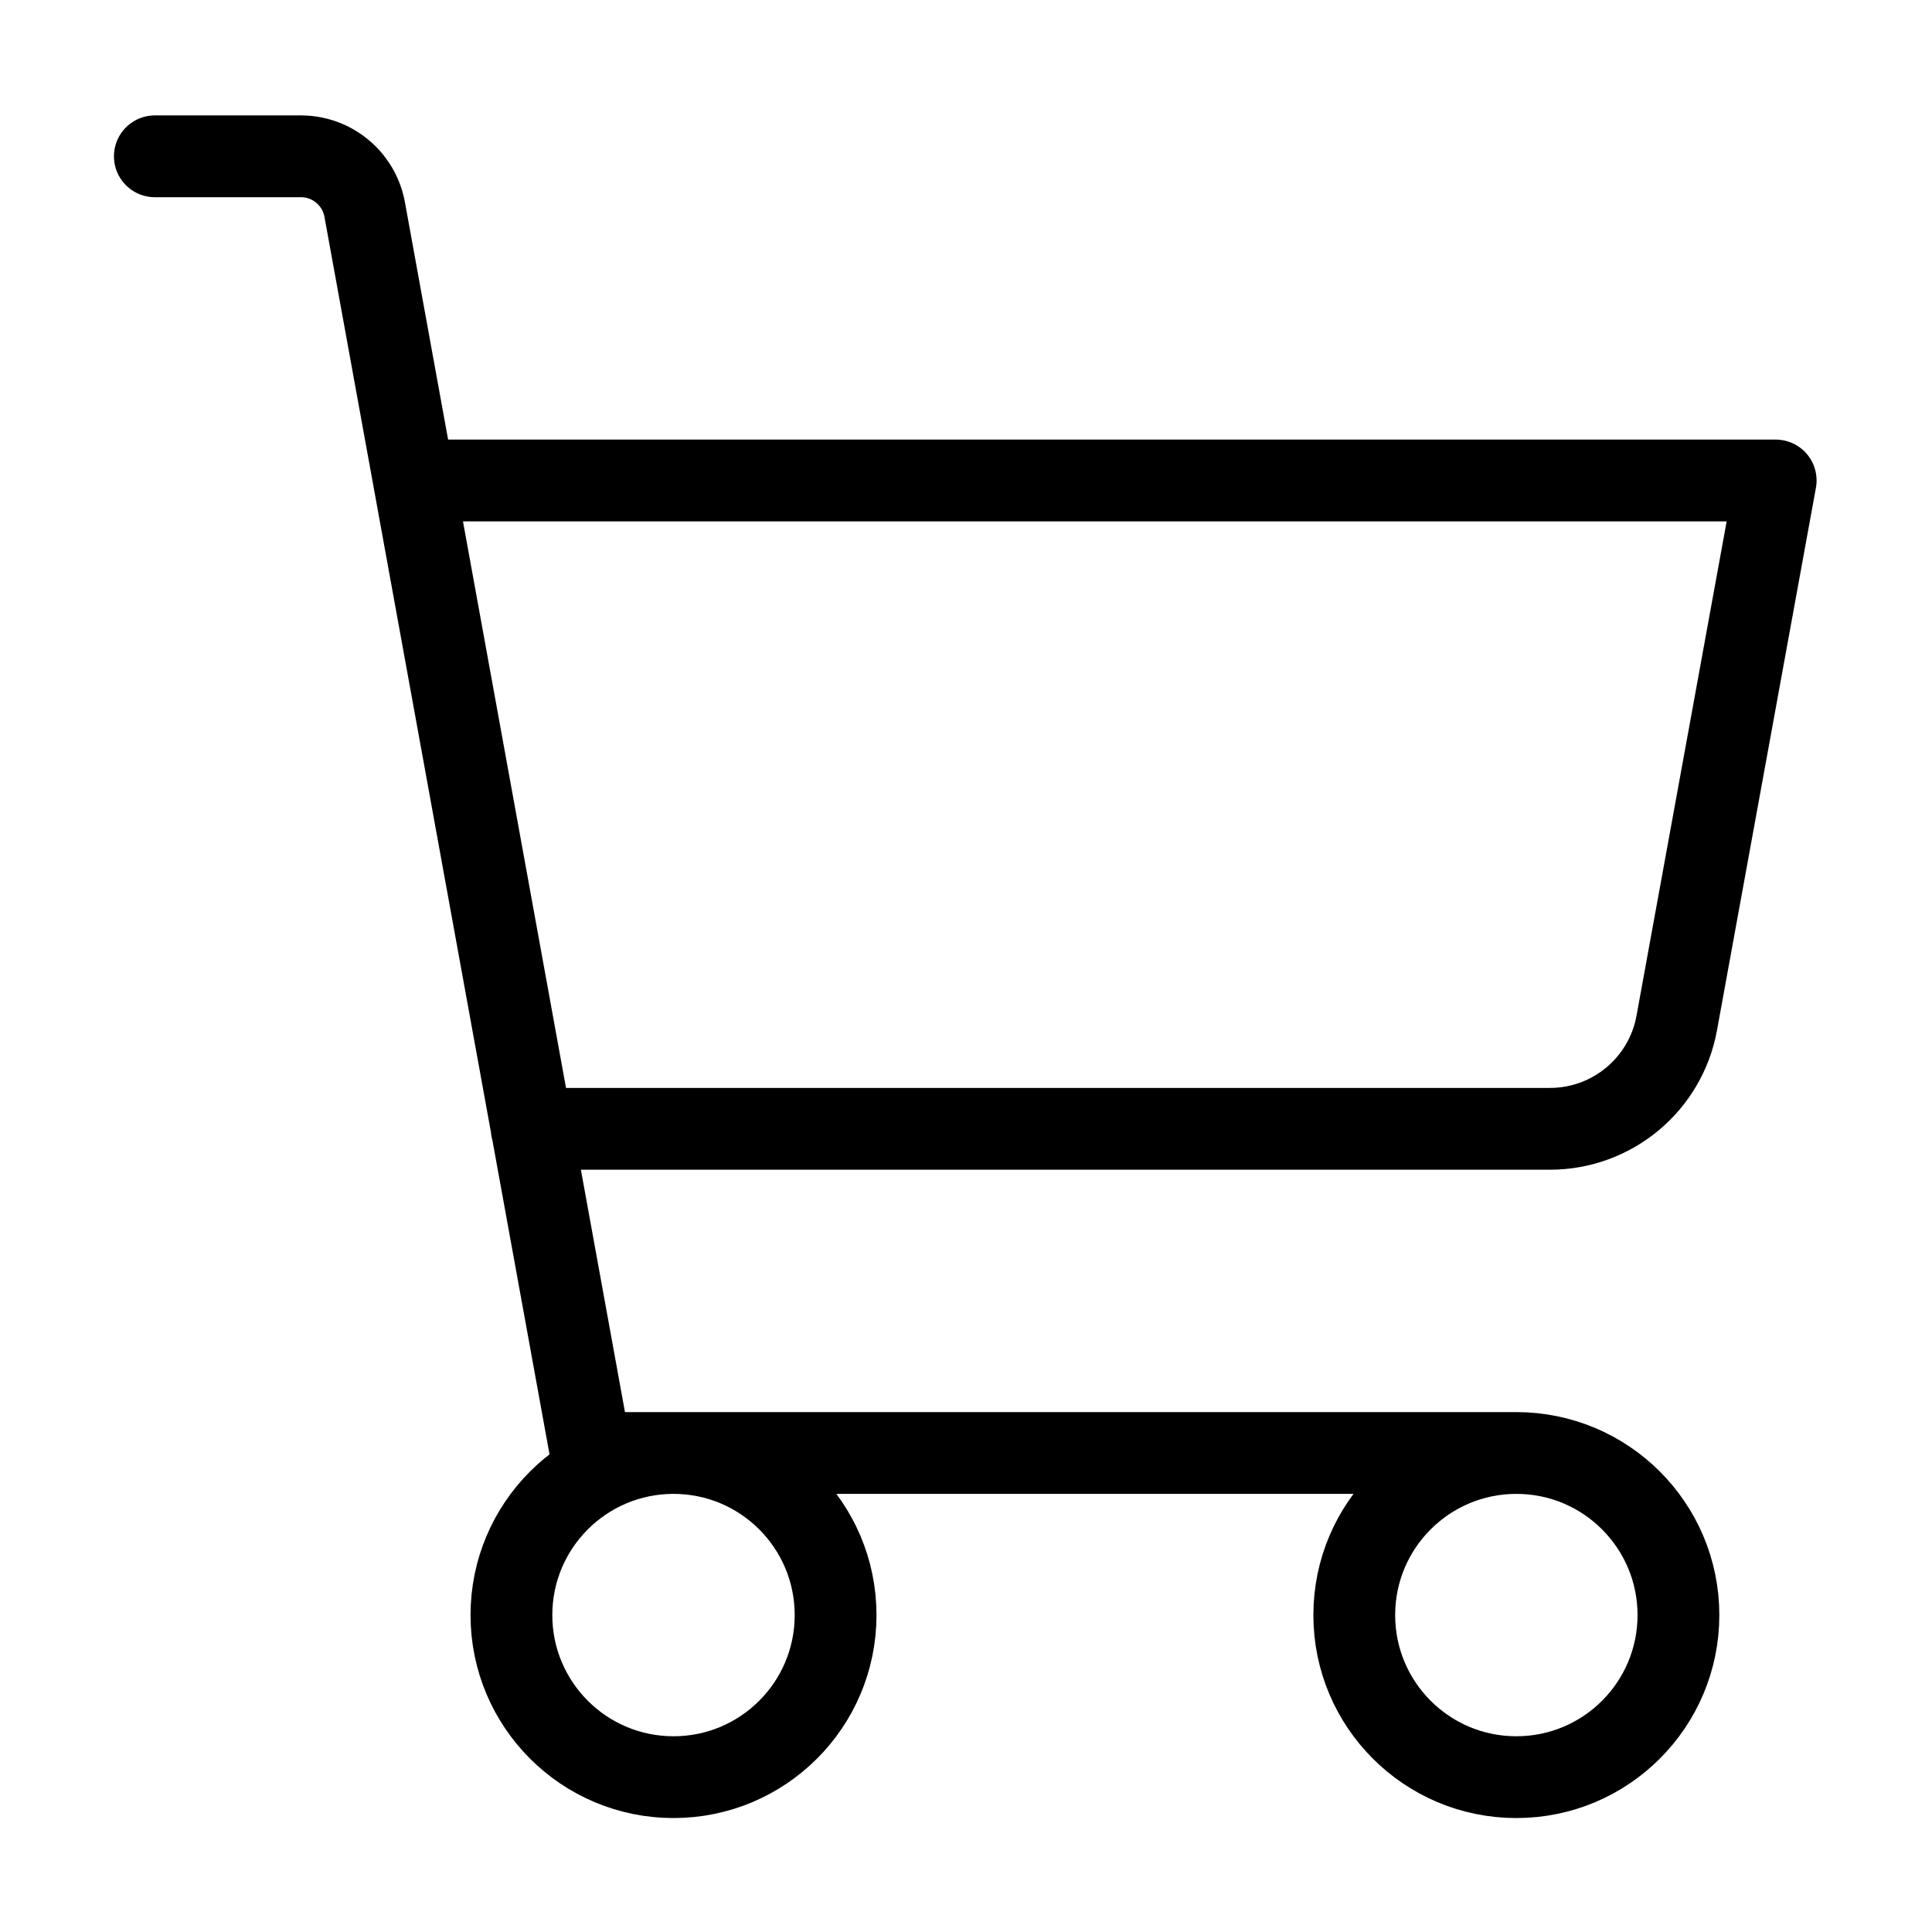 <?xml version="1.0" encoding="UTF-8"?> <!-- Creator: CorelDRAW 2020 (64-Bit) --> <svg xmlns="http://www.w3.org/2000/svg" xmlns:xlink="http://www.w3.org/1999/xlink" xmlns:xodm="http://www.corel.com/coreldraw/odm/2003" xml:space="preserve" width="100mm" height="100mm" style="shape-rendering:geometricPrecision; text-rendering:geometricPrecision; image-rendering:optimizeQuality; fill-rule:evenodd; clip-rule:evenodd" viewBox="0 0 10000 10000"> <defs> <style type="text/css"> <![CDATA[ .str0 {stroke:black;stroke-width:423.33;stroke-linecap:round;stroke-linejoin:round;stroke-miterlimit:22.926} .fil0 {fill:none} ]]> </style> </defs> <g id="Слой_x0020_1">  <path class="fil0 str0" d="M2752.02 5842.75l5268.58 0c0.65,-0.01 1.38,-0.01 2.03,-0.01 323.02,0 599.71,-231.57 656.53,-549.54l511.77 -2806.24 -7047.15 0m5704.83 5033.69l-4790.39 0 -1170.32 -6434.73c-28.2,-158.95 -165.74,-275.35 -327.19,-276.86l-759.25 0.01m7886.1 7550.52c0,-463.33 -375.61,-838.94 -838.95,-838.94 -463.33,0 -838.94,375.61 -838.94,838.94 0,463.34 375.61,838.95 838.94,838.95 463.34,0 838.95,-375.61 838.95,-838.95zm-4362.52 0c0,-463.33 -375.61,-838.94 -838.95,-838.94 -463.33,0 -838.95,375.61 -838.95,838.94 0,463.34 375.62,838.95 838.95,838.95 463.34,0 838.95,-375.61 838.95,-838.95z"></path> </g> </svg> 